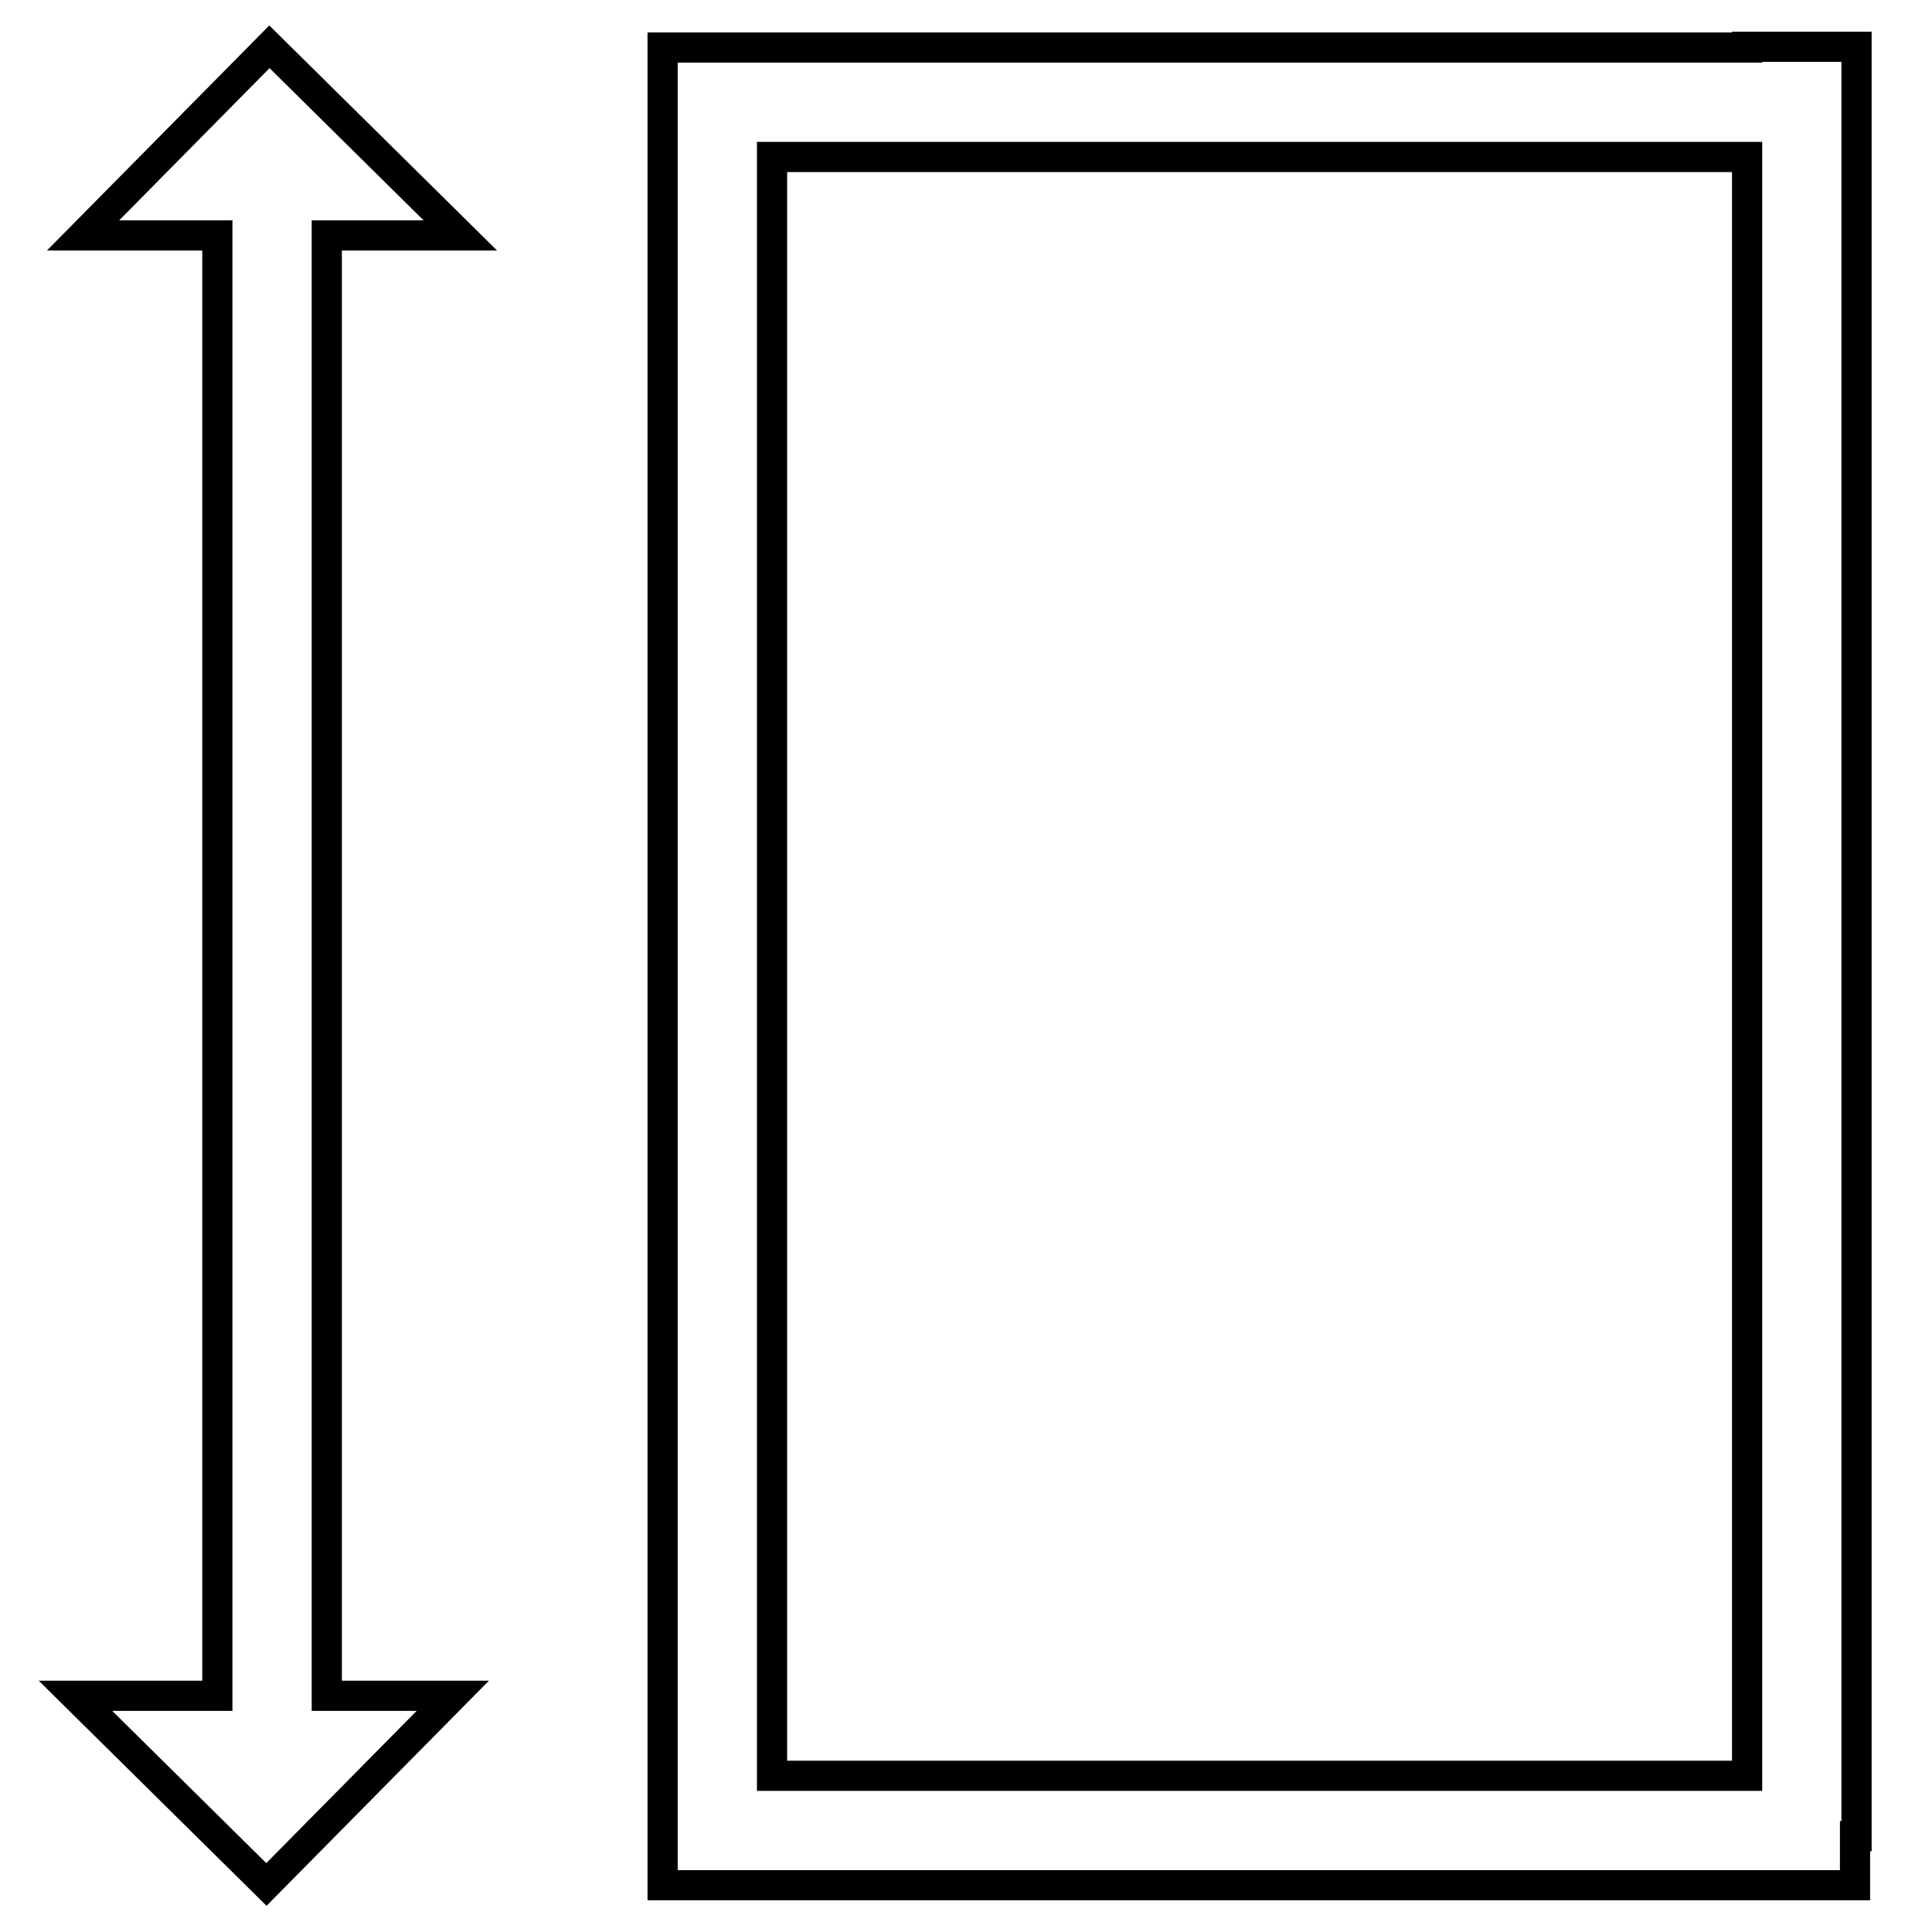 <?xml version="1.0" encoding="utf-8"?>
<!-- Svg Vector Icons : http://www.onlinewebfonts.com/icon -->
<!DOCTYPE svg PUBLIC "-//W3C//DTD SVG 1.1//EN" "http://www.w3.org/Graphics/SVG/1.1/DTD/svg11.dtd">
<svg version="1.1" xmlns="http://www.w3.org/2000/svg" xmlns:xlink="http://www.w3.org/1999/xlink" x="0px" y="0px" viewBox="0 0 256 256" enable-background="new 0 0 256 256" xml:space="preserve">
<g> <path stroke-width="4" fill-opacity="0" stroke="#000000"  d="M245.8,243.3v6.5h-158v-6.4v-8.1V20.8V6.3v0h143.7V6.2H246v237.1H245.8z M231.5,20.8H102.3v214.5h129.2 V20.8z M43.3,224.7H60l-24.7,25l-25.3-25h18.8V31.2H11l24.7-25l25.3,25H43.3V224.7z"/></g>
</svg>